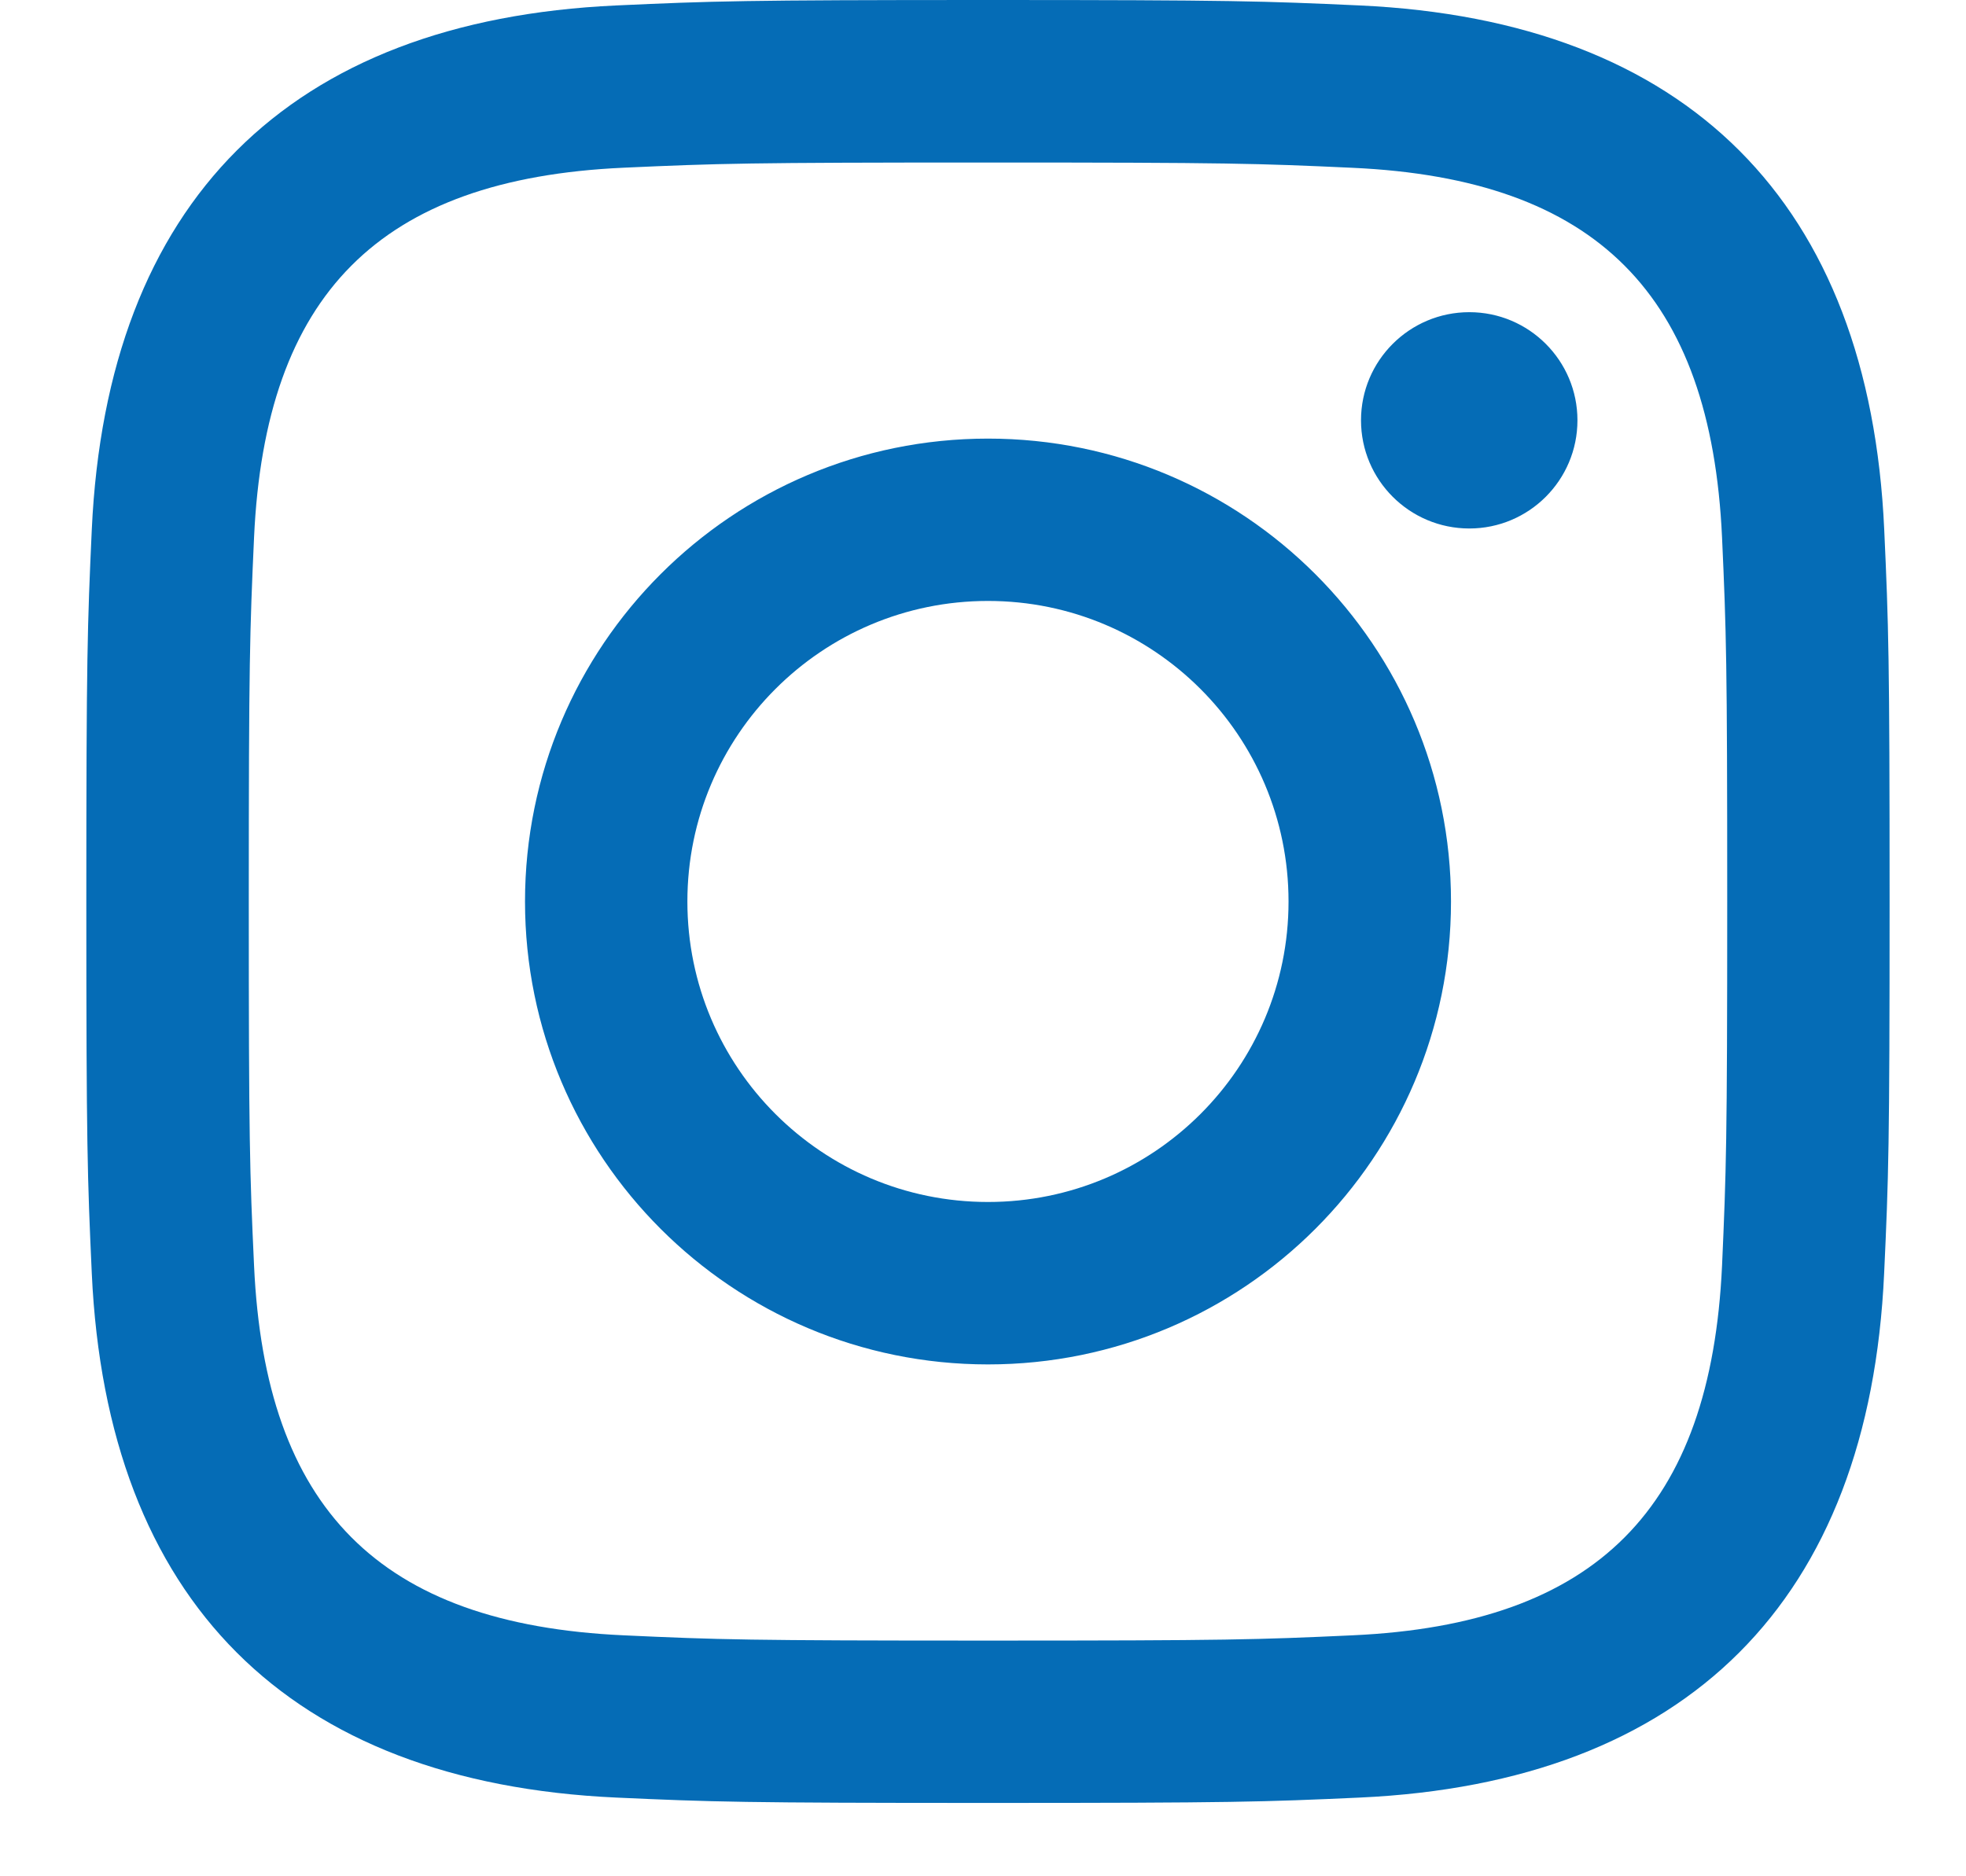 <svg width="22" height="21" viewBox="0 0 22 21" fill="none" xmlns="http://www.w3.org/2000/svg">
<path d="M11.056 1.819C13.75 1.819 14.069 1.829 15.134 1.878C17.868 2.002 19.145 3.299 19.27 6.013C19.318 7.077 19.328 7.397 19.328 10.091C19.328 12.785 19.317 13.104 19.27 14.168C19.144 16.879 17.87 18.179 15.134 18.303C14.069 18.352 13.751 18.362 11.056 18.362C8.362 18.362 8.042 18.352 6.979 18.303C4.238 18.178 2.967 16.875 2.843 14.167C2.794 13.103 2.784 12.784 2.784 10.09C2.784 7.396 2.795 7.077 2.843 6.013C2.968 3.299 4.242 2.001 6.979 1.877C8.043 1.829 8.362 1.819 11.056 1.819ZM11.056 0C8.316 0 7.972 0.012 6.896 0.061C3.232 0.229 1.196 2.262 1.027 5.929C0.978 7.006 0.966 7.349 0.966 10.09C0.966 12.83 0.978 13.174 1.027 14.25C1.195 17.914 3.228 19.951 6.895 20.119C7.972 20.168 8.316 20.179 11.056 20.179C13.796 20.179 14.14 20.168 15.216 20.119C18.877 19.951 20.918 17.918 21.084 14.25C21.134 13.174 21.145 12.83 21.145 10.09C21.145 7.349 21.134 7.006 21.085 5.93C20.92 2.269 18.884 0.23 15.217 0.061C14.14 0.012 13.796 0 11.056 0ZM11.056 4.909C8.194 4.909 5.875 7.228 5.875 10.09C5.875 12.951 8.194 15.271 11.056 15.271C13.917 15.271 16.237 12.952 16.237 10.09C16.237 7.228 13.917 4.909 11.056 4.909ZM11.056 13.453C9.198 13.453 7.692 11.948 7.692 10.09C7.692 8.232 9.198 6.726 11.056 6.726C12.913 6.726 14.419 8.232 14.419 10.09C14.419 11.948 12.913 13.453 11.056 13.453ZM16.442 3.494C15.773 3.494 15.23 4.036 15.23 4.704C15.23 5.373 15.773 5.915 16.442 5.915C17.11 5.915 17.652 5.373 17.652 4.704C17.652 4.036 17.11 3.494 16.442 3.494Z" fill="#056CB6"/>
</svg>
